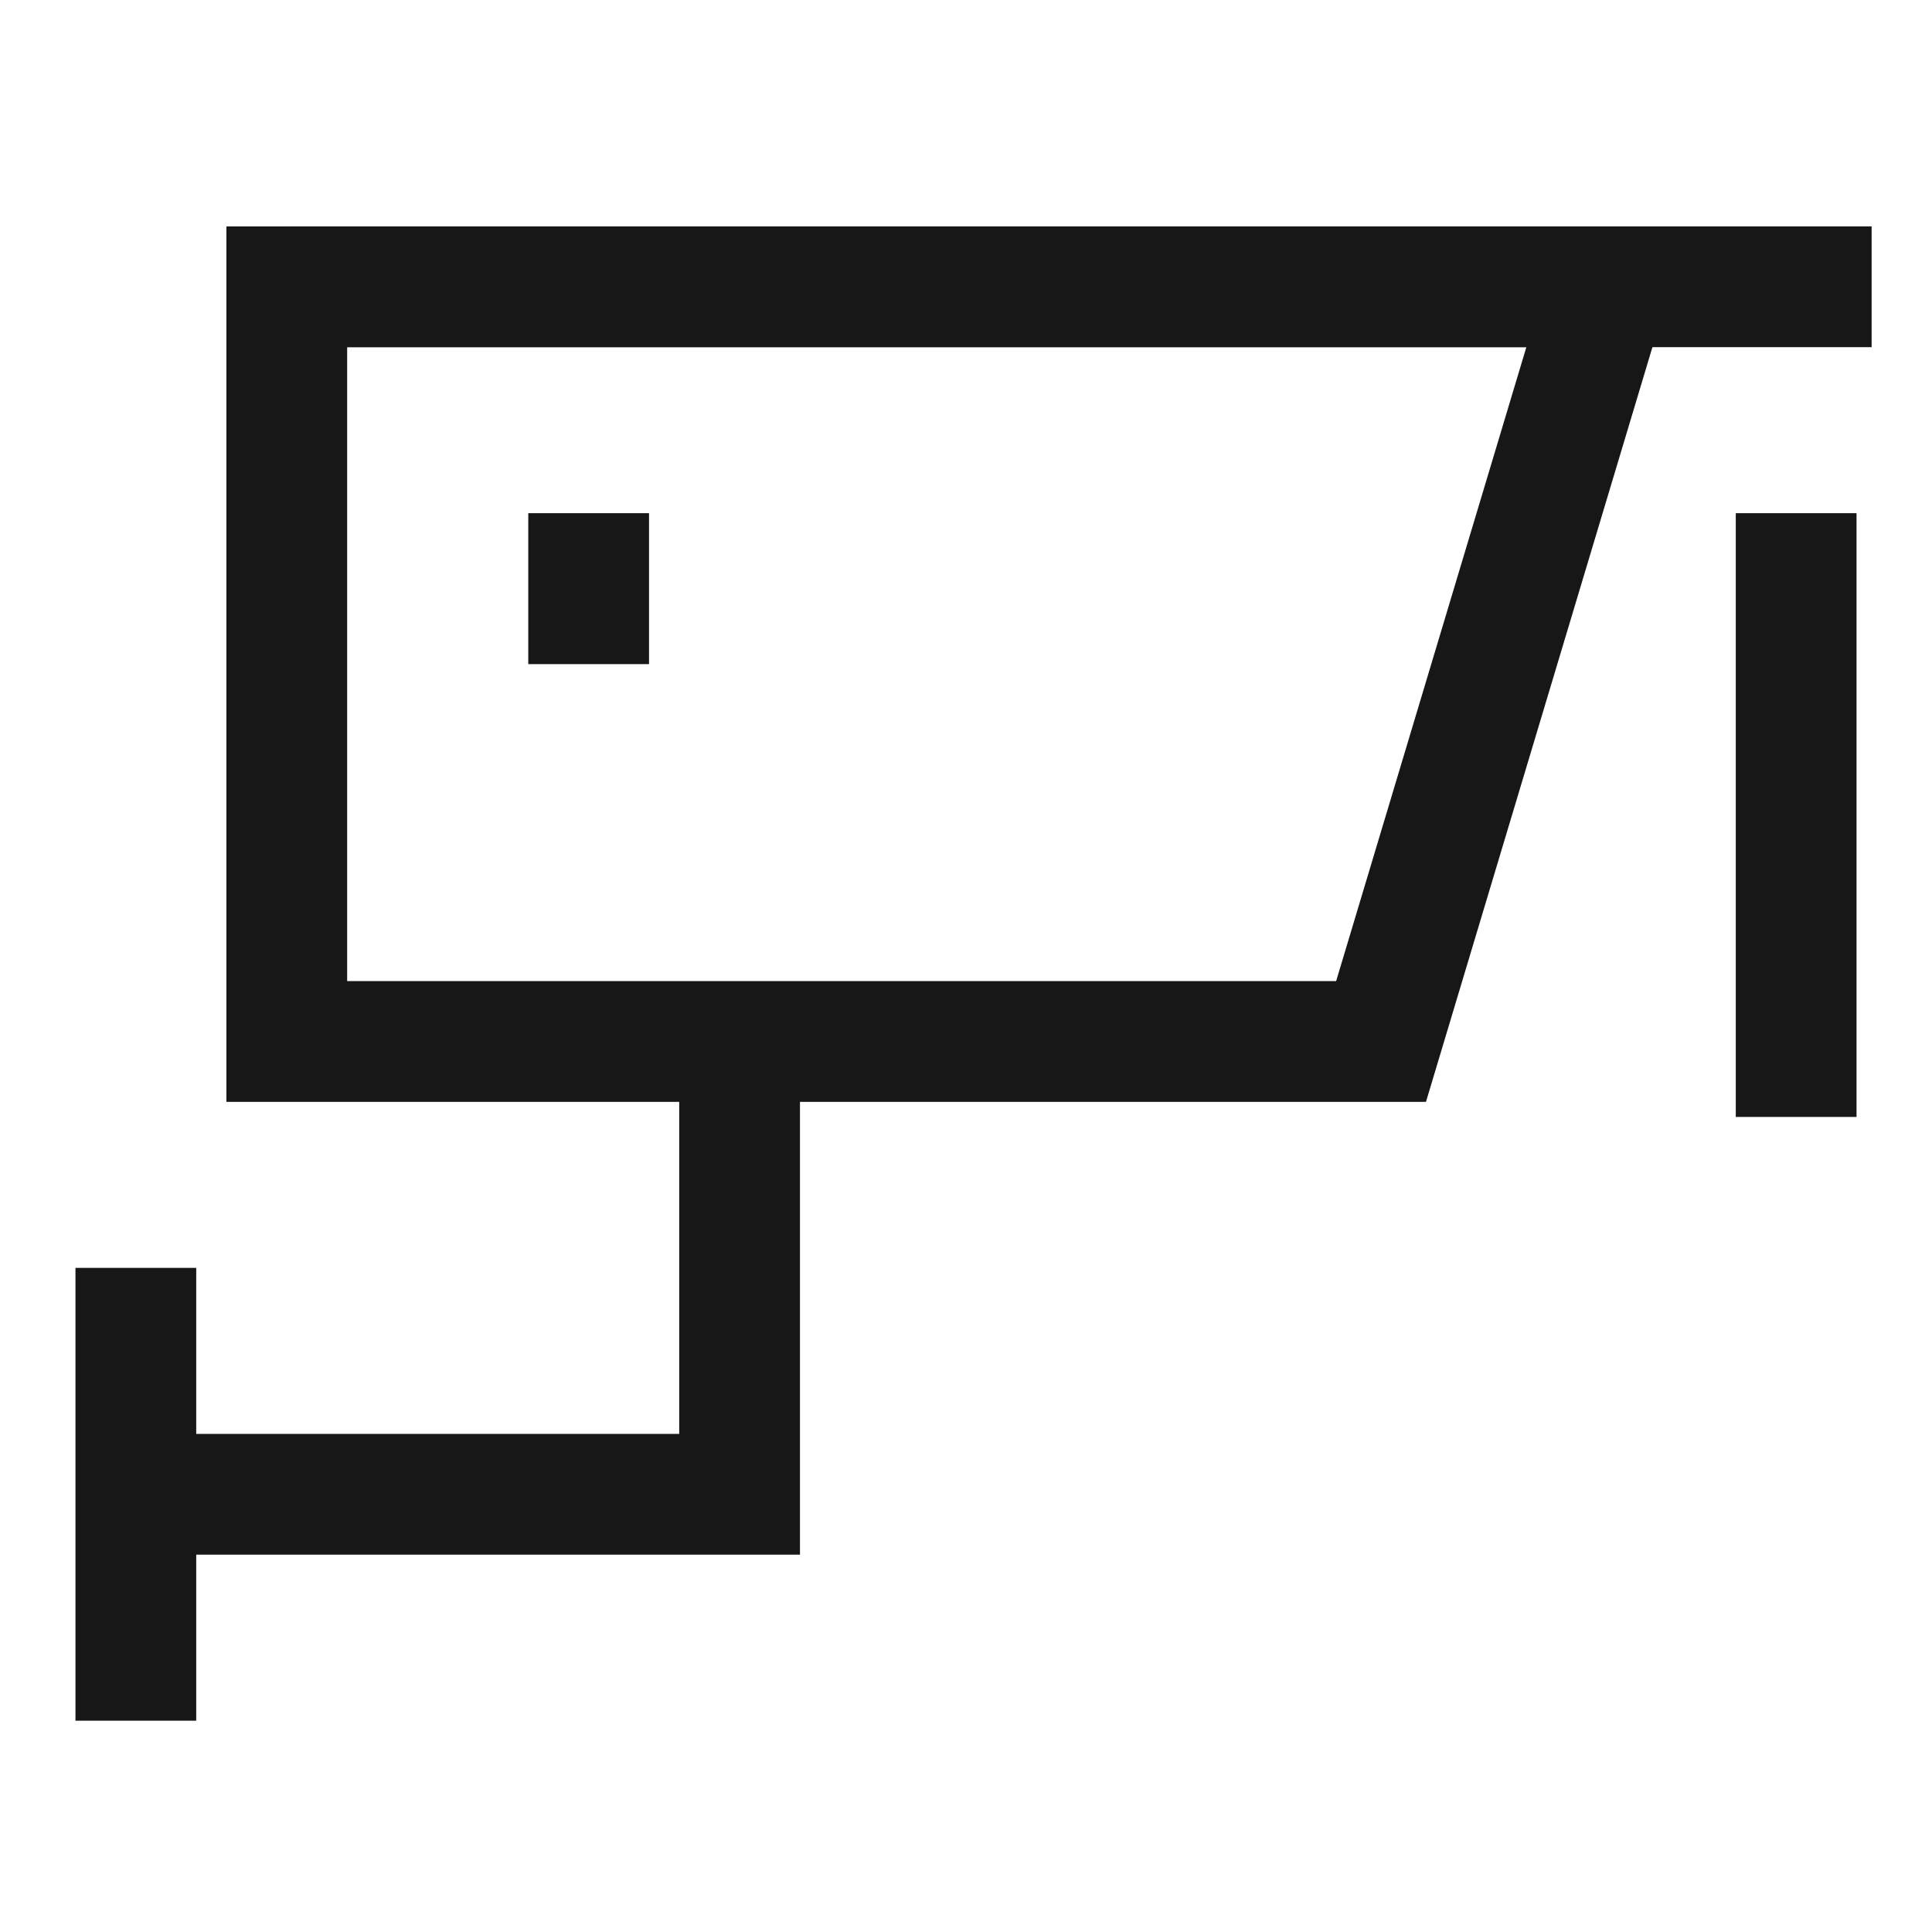<svg width="48" height="48" viewBox="0 0 48 48" fill="none" xmlns="http://www.w3.org/2000/svg">
<path d="M3.375 31.5V42.75" stroke="#171717" stroke-width="3"/>
<path d="M3.375 37.125H18.375V25.875" stroke="#171717" stroke-width="3"/>
<path d="M44.625 12.75V27.75" stroke="#171717" stroke-width="3"/>
<path d="M14.625 12.75V16.5" stroke="#171717" stroke-width="3"/>
<path d="M7.125 25.875V7.125H39.938L34.312 25.875H7.125Z" stroke="#171717" stroke-width="3"/>
<path d="M7.125 7.125H46.5H39.938" stroke="#171717" stroke-width="3"/>
</svg>
